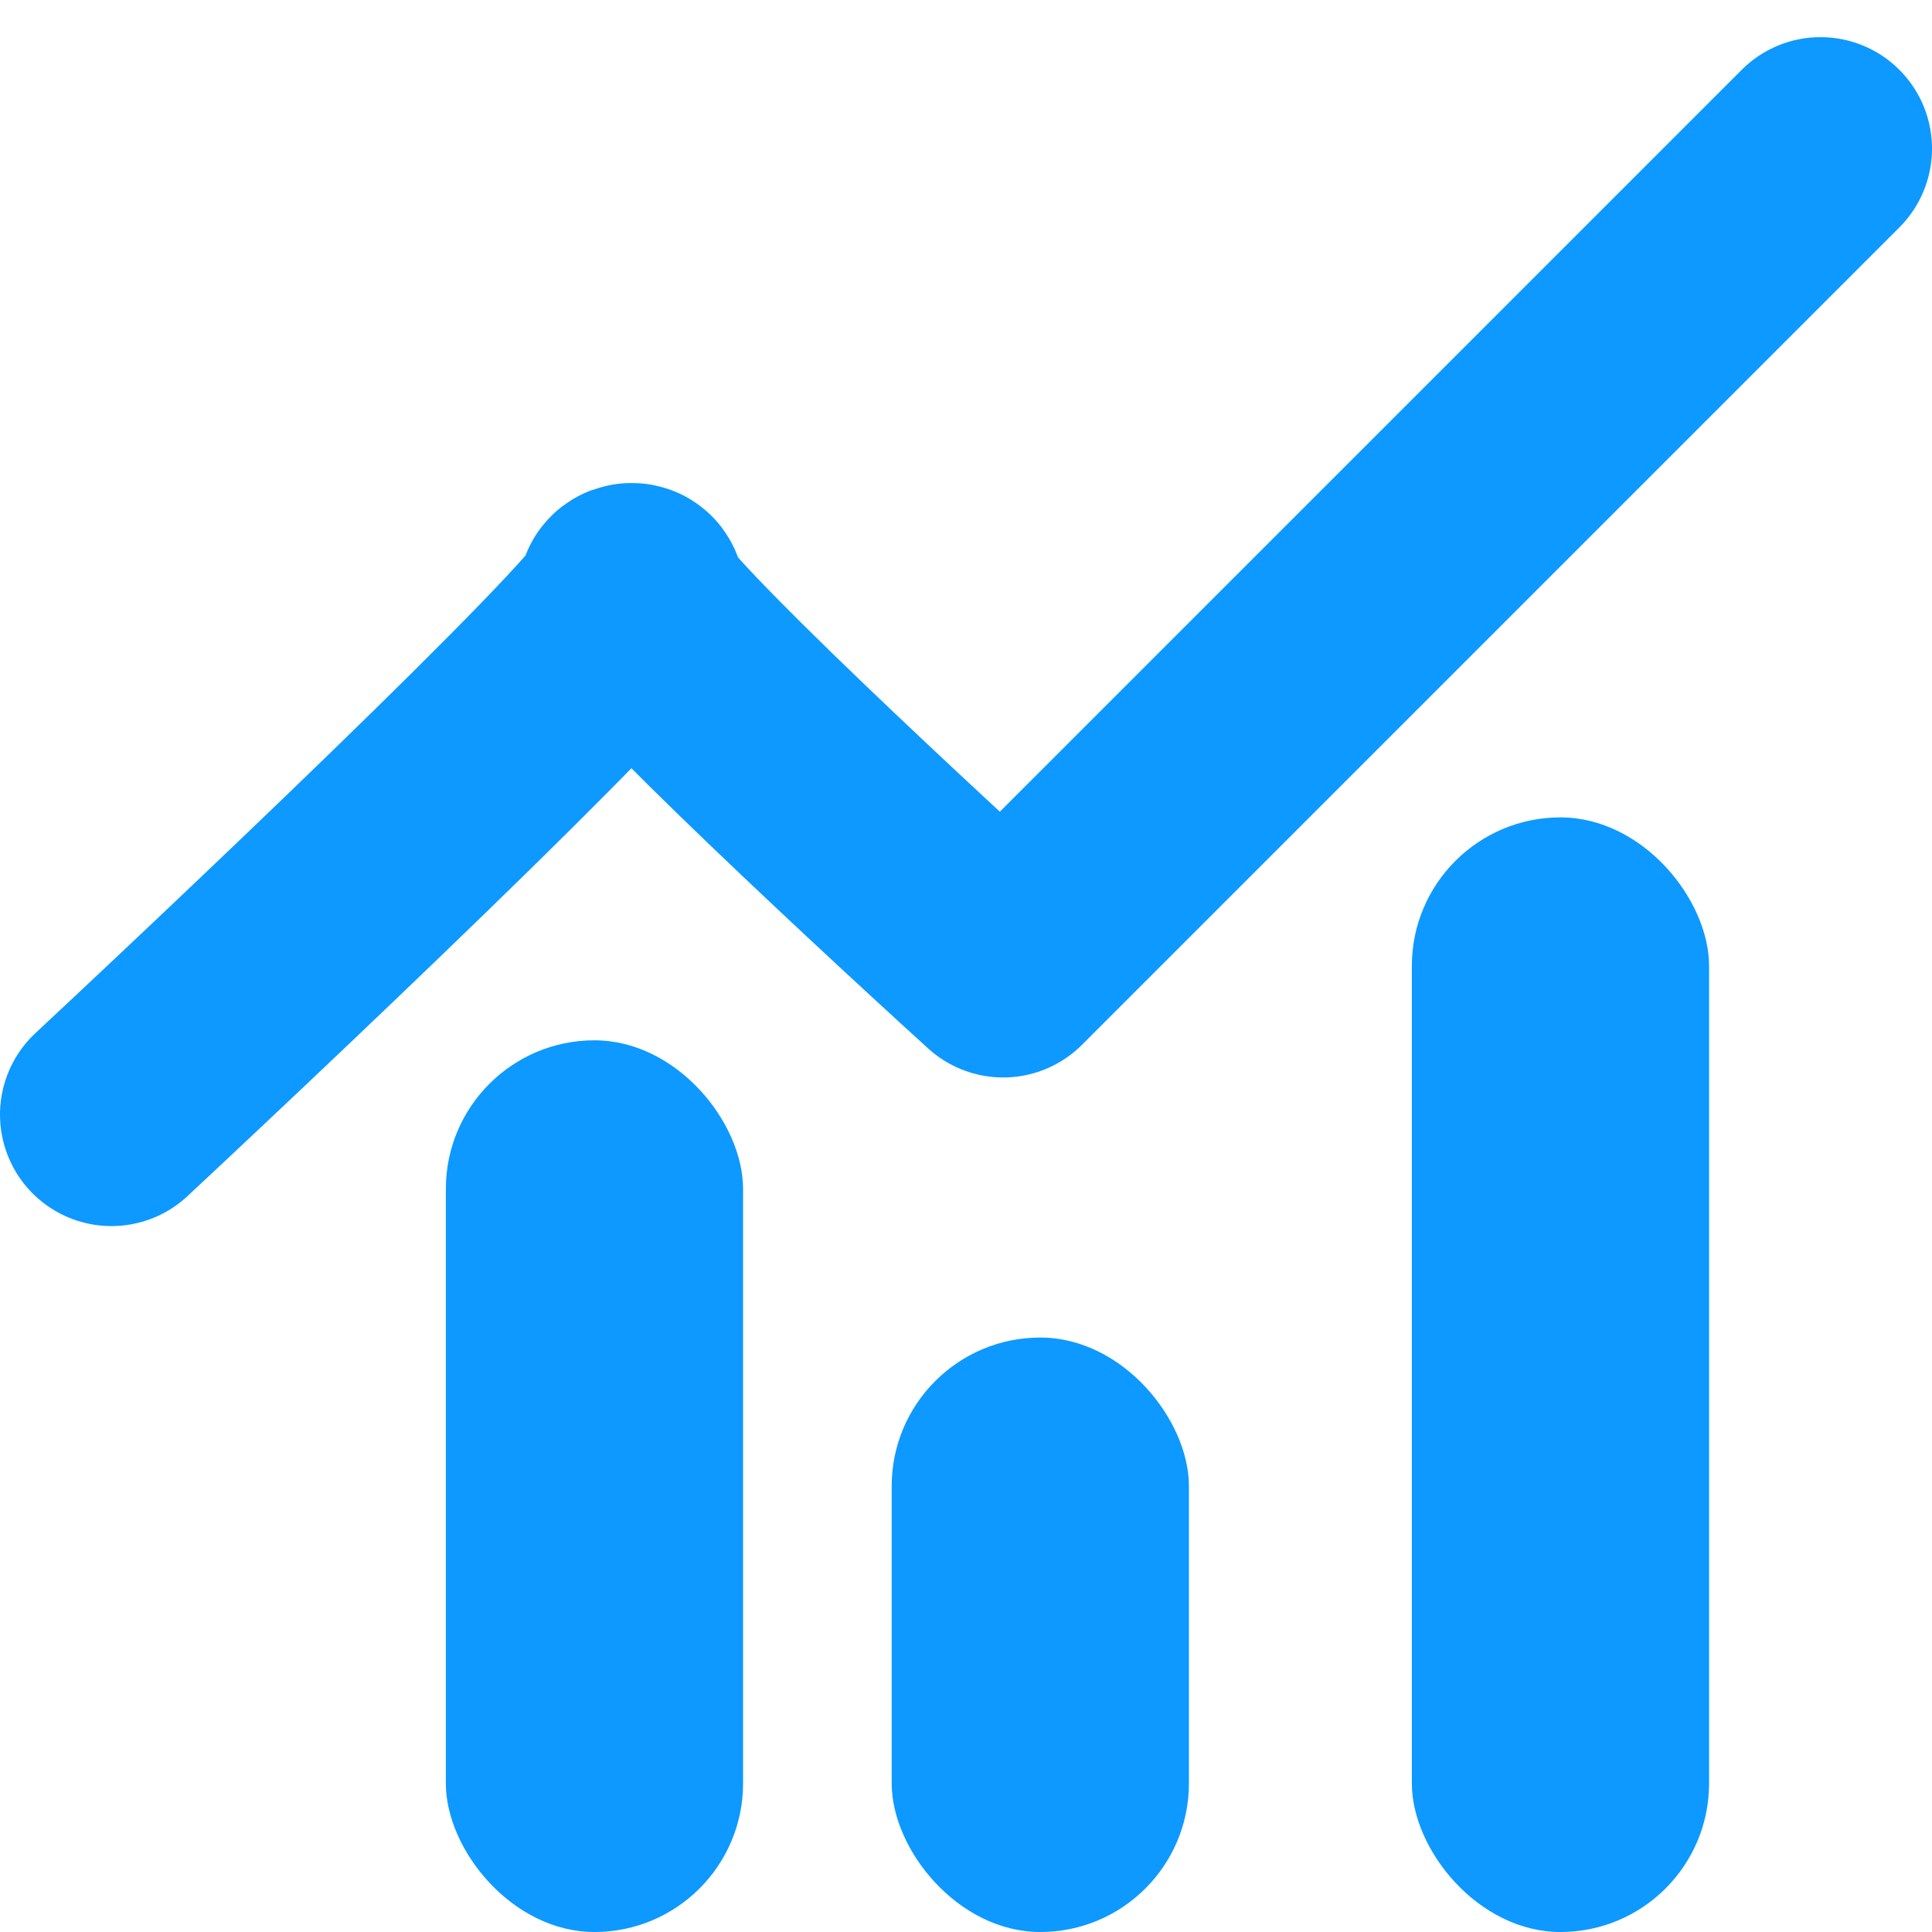 <?xml version="1.0" encoding="UTF-8"?> <svg xmlns="http://www.w3.org/2000/svg" width="26" height="26" viewBox="0 0 26 26" fill="none"><path d="M1.5 15C4 12.667 8.9 8 8.5 8C8.1 8 11.667 11.333 13.5 13L24.5 2" stroke="#0D99FF" stroke-width="3" stroke-linecap="round" stroke-linejoin="round"></path><rect x="19" y="11" width="4" height="15" rx="2" fill="#0D99FF"></rect><rect x="6" y="14" width="4" height="12" rx="2" fill="#0D99FF"></rect><rect x="12" y="18" width="4" height="8" rx="2" fill="#0D99FF"></rect></svg> 